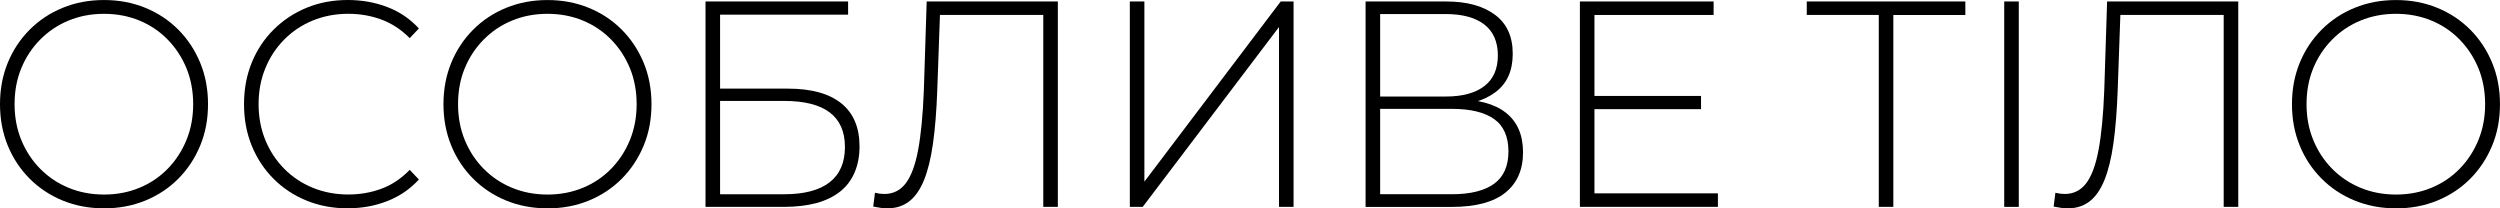 <svg width="564" height="47" viewBox="0 0 564 47" fill="none" xmlns="http://www.w3.org/2000/svg">
<g clip-path="url(#clip0_0_52)">
<path d="M23.465 47C20.11 47 17.007 46.415 14.149 45.245C11.29 44.075 8.796 42.421 6.669 40.283C4.543 38.145 2.897 35.648 1.738 32.804C0.579 29.96 0 26.854 0 23.5C0 20.146 0.579 17.045 1.738 14.201C2.897 11.357 4.543 8.86 6.669 6.722C8.796 4.584 11.29 2.925 14.149 1.76C17.007 0.59 20.11 0.005 23.465 0.005C26.819 0.005 29.922 0.59 32.781 1.76C35.639 2.93 38.119 4.574 40.226 6.692C42.333 8.81 43.973 11.291 45.156 14.14C46.34 16.985 46.929 20.111 46.929 23.505C46.929 26.899 46.34 30.026 45.156 32.87C43.973 35.714 42.328 38.2 40.226 40.318C38.119 42.436 35.639 44.08 32.781 45.25C29.922 46.42 26.819 47.005 23.465 47.005V47ZM23.465 43.889C26.342 43.889 29.009 43.384 31.46 42.366C33.91 41.352 36.037 39.915 37.844 38.064C39.651 36.208 41.056 34.05 42.067 31.579C43.079 29.108 43.58 26.415 43.58 23.505C43.58 20.595 43.074 17.847 42.067 15.396C41.056 12.945 39.651 10.797 37.844 8.941C36.037 7.09 33.91 5.653 31.46 4.64C29.009 3.626 26.342 3.117 23.465 3.117C20.587 3.117 17.92 3.626 15.47 4.64C13.019 5.653 10.883 7.09 9.056 8.941C7.229 10.797 5.81 12.945 4.803 15.396C3.791 17.847 3.29 20.55 3.29 23.505C3.29 26.46 3.796 29.108 4.803 31.579C5.815 34.05 7.229 36.213 9.056 38.064C10.883 39.915 13.019 41.352 15.47 42.366C17.92 43.379 20.582 43.889 23.465 43.889Z" fill="black"/>
<path d="M78.453 47C75.099 47 71.995 46.415 69.137 45.245C66.278 44.075 63.798 42.431 61.692 40.313C59.585 38.195 57.954 35.714 56.79 32.865C55.627 30.015 55.052 26.899 55.052 23.5C55.052 20.101 55.631 16.98 56.79 14.135C57.949 11.291 59.595 8.805 61.721 6.687C63.847 4.569 66.332 2.925 69.166 1.755C72.005 0.585 75.099 0 78.448 0C81.63 0 84.606 0.53 87.376 1.589C90.146 2.648 92.523 4.261 94.497 6.42L92.434 8.603C90.499 6.662 88.363 5.26 86.02 4.402C83.678 3.54 81.198 3.111 78.576 3.111C75.698 3.111 73.021 3.621 70.551 4.634C68.081 5.648 65.93 7.085 64.103 8.936C62.276 10.792 60.857 12.95 59.85 15.421C58.838 17.892 58.337 20.585 58.337 23.495C58.337 26.405 58.843 29.098 59.85 31.569C60.862 34.04 62.276 36.203 64.103 38.054C65.93 39.905 68.076 41.342 70.551 42.355C73.021 43.369 75.698 43.878 78.576 43.878C81.198 43.878 83.678 43.45 86.02 42.587C88.363 41.725 90.499 40.303 92.434 38.316L94.497 40.5C92.518 42.663 90.146 44.282 87.376 45.366C84.606 46.45 81.625 46.99 78.448 46.99L78.453 47Z" fill="black"/>
<path d="M123.511 47C120.157 47 117.053 46.415 114.195 45.245C111.337 44.075 108.842 42.421 106.715 40.283C104.589 38.145 102.944 35.648 101.785 32.804C100.626 29.96 100.046 26.858 100.046 23.505C100.046 20.151 100.626 17.05 101.785 14.206C102.944 11.362 104.589 8.865 106.715 6.727C108.842 4.589 111.337 2.93 114.195 1.765C117.053 0.595 120.157 0.01 123.511 0.01C126.865 0.01 129.969 0.595 132.827 1.765C135.685 2.935 138.165 4.579 140.272 6.697C142.379 8.815 144.019 11.296 145.203 14.145C146.386 16.989 146.975 20.116 146.975 23.51C146.975 26.904 146.386 30.03 145.203 32.875C144.019 35.719 142.374 38.205 140.272 40.323C138.165 42.441 135.685 44.085 132.827 45.255C129.969 46.425 126.865 47.01 123.511 47.01V47ZM123.511 43.888C126.389 43.888 129.055 43.384 131.506 42.365C133.956 41.352 136.083 39.915 137.89 38.064C139.697 36.208 141.102 34.05 142.114 31.579C143.125 29.108 143.626 26.415 143.626 23.505C143.626 20.595 143.12 17.847 142.114 15.396C141.102 12.945 139.697 10.797 137.89 8.941C136.083 7.09 133.956 5.653 131.506 4.639C129.055 3.626 126.389 3.116 123.511 3.116C120.633 3.116 117.966 3.626 115.516 4.639C113.065 5.653 110.929 7.09 109.102 8.941C107.275 10.797 105.856 12.945 104.849 15.396C103.837 17.847 103.337 20.55 103.337 23.505C103.337 26.46 103.842 29.108 104.849 31.579C105.861 34.05 107.275 36.213 109.102 38.064C110.929 39.915 113.065 41.352 115.516 42.365C117.966 43.379 120.628 43.888 123.511 43.888Z" fill="black"/>
<path d="M159.164 46.667V0.333H191.331V3.313H162.45V19.995H177.728C183.012 19.995 187.034 21.099 189.784 23.303C192.534 25.512 193.91 28.755 193.91 33.036C193.91 37.318 192.461 40.883 189.558 43.198C186.656 45.512 182.413 46.672 176.829 46.672H159.164V46.667ZM162.45 43.823H176.888C181.401 43.823 184.819 42.93 187.137 41.14C189.455 39.35 190.619 36.692 190.619 33.162C190.619 26.233 186.042 22.769 176.888 22.769H162.45V43.818V43.823Z" fill="black"/>
<path d="M200.225 47C199.709 47 199.204 46.965 198.712 46.899C198.216 46.834 197.647 46.733 197.003 46.602L197.391 43.49C198.123 43.667 198.83 43.758 199.518 43.758C201.492 43.758 203.098 42.961 204.321 41.372C205.544 39.784 206.482 37.277 207.125 33.858C207.768 30.439 208.2 25.971 208.417 20.454L209.06 0.328H238.648V46.667H235.363V2.315L236.33 3.374H211.122L212.09 2.315L211.447 20.384C211.275 25.063 210.951 29.067 210.479 32.401C210.008 35.734 209.33 38.483 208.451 40.641C207.572 42.804 206.452 44.403 205.097 45.442C203.741 46.481 202.121 46.995 200.23 46.995L200.225 47Z" fill="black"/>
<path d="M254.889 46.667V0.333H258.174V40.979L288.927 0.333H291.829V46.672H288.544V6.092L257.796 46.672H254.894L254.889 46.667Z" fill="black"/>
<path d="M308.075 46.667V0.333H326.255C330.896 0.333 334.56 1.326 337.246 3.313C339.932 5.3 341.273 8.235 341.273 12.118C341.273 16.001 339.972 18.85 337.374 20.792C334.771 22.733 331.387 23.707 327.223 23.707L328.318 22.385C333.347 22.385 337.148 23.399 339.726 25.431C342.304 27.464 343.596 30.439 343.596 34.367C343.596 38.296 342.265 41.332 339.598 43.47C336.932 45.613 332.895 46.682 327.478 46.682H308.075V46.667ZM311.36 21.775H326.186C329.924 21.775 332.816 20.994 334.859 19.425C336.902 17.862 337.919 15.552 337.919 12.506C337.919 9.46 336.897 7.09 334.859 5.522C332.816 3.954 329.929 3.172 326.186 3.172H311.36V21.775ZM311.36 43.818H327.542C331.711 43.818 334.879 43.036 337.05 41.468C339.22 39.9 340.305 37.464 340.305 34.156C340.305 30.848 339.22 28.361 337.05 26.843C334.879 25.32 331.711 24.559 327.542 24.559H311.36V43.823V43.818Z" fill="black"/>
<path d="M359.709 43.621H387.559V46.667H356.423V0.333H386.591V3.379H359.709V43.626V43.621ZM359.321 21.644H383.753V24.625H359.321V21.644Z" fill="black"/>
<path d="M423.851 46.667V2.315L424.818 3.374H407.605V0.333H443.382V3.379H426.169L427.136 2.32V46.672H423.851V46.667Z" fill="black"/>
<path d="M452.153 46.667V0.333H455.438V46.672H452.153V46.667Z" fill="black"/>
<path d="M466.527 47C466.011 47 465.506 46.965 465.015 46.899C464.519 46.834 463.949 46.733 463.306 46.602L463.694 43.49C464.425 43.667 465.132 43.758 465.82 43.758C467.794 43.758 469.4 42.961 470.623 41.372C471.846 39.784 472.784 37.277 473.427 33.858C474.07 30.439 474.503 25.971 474.719 20.454L475.362 0.328H504.951V46.667H501.665V2.315L502.633 3.374H477.425L478.392 2.315L477.749 20.384C477.577 25.063 477.253 29.067 476.781 32.401C476.31 35.734 475.632 38.483 474.753 40.641C473.874 42.804 472.754 44.403 471.399 45.442C470.043 46.481 468.423 46.995 466.532 46.995L466.527 47Z" fill="black"/>
<path d="M540.531 47C537.176 47 534.073 46.415 531.214 45.245C528.356 44.075 525.861 42.421 523.735 40.283C521.609 38.145 519.963 35.648 518.804 32.804C517.645 29.96 517.066 26.858 517.066 23.505C517.066 20.151 517.645 17.05 518.804 14.206C519.963 11.362 521.609 8.865 523.735 6.727C525.861 4.589 528.356 2.93 531.214 1.765C534.073 0.595 537.176 0.01 540.531 0.01C543.885 0.01 546.988 0.595 549.847 1.765C552.705 2.935 555.185 4.579 557.292 6.697C559.398 8.815 561.039 11.296 562.222 14.145C563.406 16.989 563.995 20.116 563.995 23.51C563.995 26.904 563.406 30.03 562.222 32.875C561.039 35.719 559.394 38.205 557.292 40.323C555.185 42.441 552.705 44.085 549.847 45.255C546.988 46.425 543.885 47.01 540.531 47.01V47ZM540.531 43.888C543.408 43.888 546.075 43.384 548.526 42.365C550.976 41.352 553.103 39.915 554.91 38.064C556.717 36.208 558.122 34.05 559.133 31.579C560.145 29.108 560.646 26.415 560.646 23.505C560.646 20.595 560.14 17.847 559.133 15.396C558.122 12.945 556.717 10.797 554.91 8.941C553.103 7.09 550.976 5.653 548.526 4.639C546.075 3.626 543.408 3.116 540.531 3.116C537.653 3.116 534.986 3.626 532.535 4.639C530.085 5.653 527.949 7.09 526.122 8.941C524.295 10.797 522.876 12.945 521.869 15.396C520.857 17.847 520.356 20.55 520.356 23.505C520.356 26.46 520.862 29.108 521.869 31.579C522.881 34.05 524.295 36.213 526.122 38.064C527.949 39.915 530.085 41.352 532.535 42.365C534.986 43.379 537.648 43.888 540.531 43.888Z" fill="black"/>
</g>
<defs>
<clipPath id="clip0_0_52">
<rect width="564" height="47" fill="white"/>
</clipPath>
</defs>
</svg>
